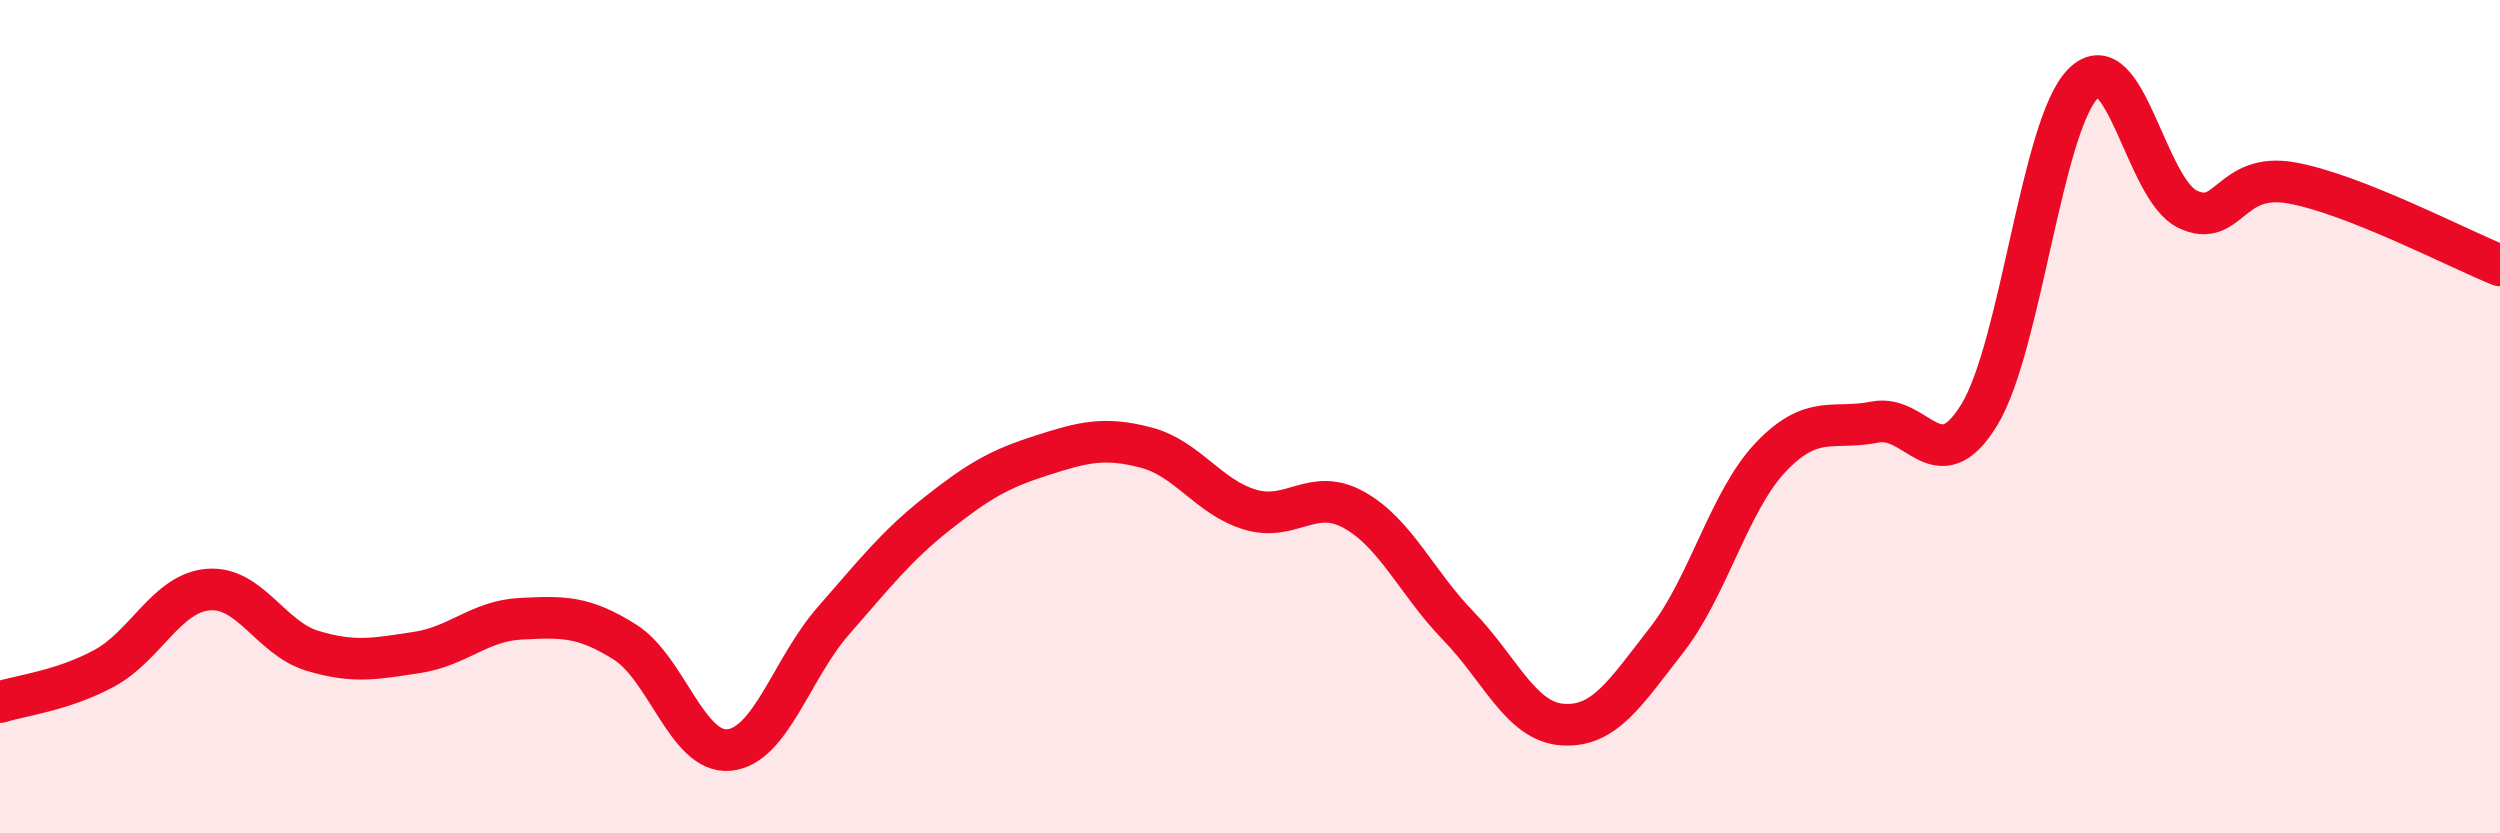 
    <svg width="60" height="20" viewBox="0 0 60 20" xmlns="http://www.w3.org/2000/svg">
      <path
        d="M 0,16.85 C 0.5,16.69 1.5,16.58 2.5,16.04 C 3.5,15.5 4,14.23 5,14.15 C 6,14.07 6.5,15.32 7.5,15.62 C 8.5,15.92 9,15.81 10,15.66 C 11,15.51 11.5,14.9 12.5,14.85 C 13.5,14.8 14,14.78 15,15.41 C 16,16.04 16.5,18.1 17.5,18 C 18.5,17.9 19,16.04 20,14.9 C 21,13.76 21.5,13.11 22.5,12.32 C 23.5,11.53 24,11.25 25,10.93 C 26,10.61 26.5,10.48 27.5,10.74 C 28.5,11 29,11.93 30,12.23 C 31,12.53 31.5,11.68 32.5,12.24 C 33.5,12.8 34,13.99 35,15.02 C 36,16.05 36.5,17.32 37.5,17.39 C 38.5,17.46 39,16.64 40,15.36 C 41,14.08 41.5,12.02 42.5,10.97 C 43.5,9.92 44,10.33 45,10.13 C 46,9.93 46.5,11.59 47.5,9.96 C 48.5,8.33 49,2.99 50,2 C 51,1.01 51.5,4.54 52.5,5.02 C 53.5,5.5 53.5,4.12 55,4.39 C 56.5,4.66 59,5.97 60,6.37L60 20L0 20Z"
        fill="#EB0A25"
        opacity="0.1"
        stroke-linecap="round"
        stroke-linejoin="round"
      />
      <path
        d="M 0,16.85 C 0.5,16.69 1.5,16.58 2.5,16.04 C 3.5,15.5 4,14.23 5,14.15 C 6,14.07 6.5,15.32 7.5,15.62 C 8.5,15.92 9,15.81 10,15.66 C 11,15.51 11.5,14.9 12.5,14.85 C 13.5,14.8 14,14.78 15,15.41 C 16,16.04 16.5,18.1 17.5,18 C 18.5,17.9 19,16.04 20,14.9 C 21,13.76 21.5,13.11 22.5,12.32 C 23.5,11.53 24,11.25 25,10.93 C 26,10.61 26.5,10.48 27.5,10.74 C 28.5,11 29,11.93 30,12.23 C 31,12.53 31.5,11.68 32.5,12.24 C 33.5,12.8 34,13.99 35,15.02 C 36,16.05 36.5,17.32 37.5,17.39 C 38.5,17.46 39,16.64 40,15.36 C 41,14.08 41.5,12.02 42.5,10.97 C 43.5,9.92 44,10.33 45,10.13 C 46,9.93 46.5,11.59 47.5,9.96 C 48.5,8.33 49,2.99 50,2 C 51,1.01 51.5,4.54 52.5,5.02 C 53.5,5.5 53.5,4.12 55,4.39 C 56.5,4.66 59,5.97 60,6.37"
        stroke="#EB0A25"
        stroke-width="1"
        fill="none"
        stroke-linecap="round"
        stroke-linejoin="round"
      />
    </svg>
  